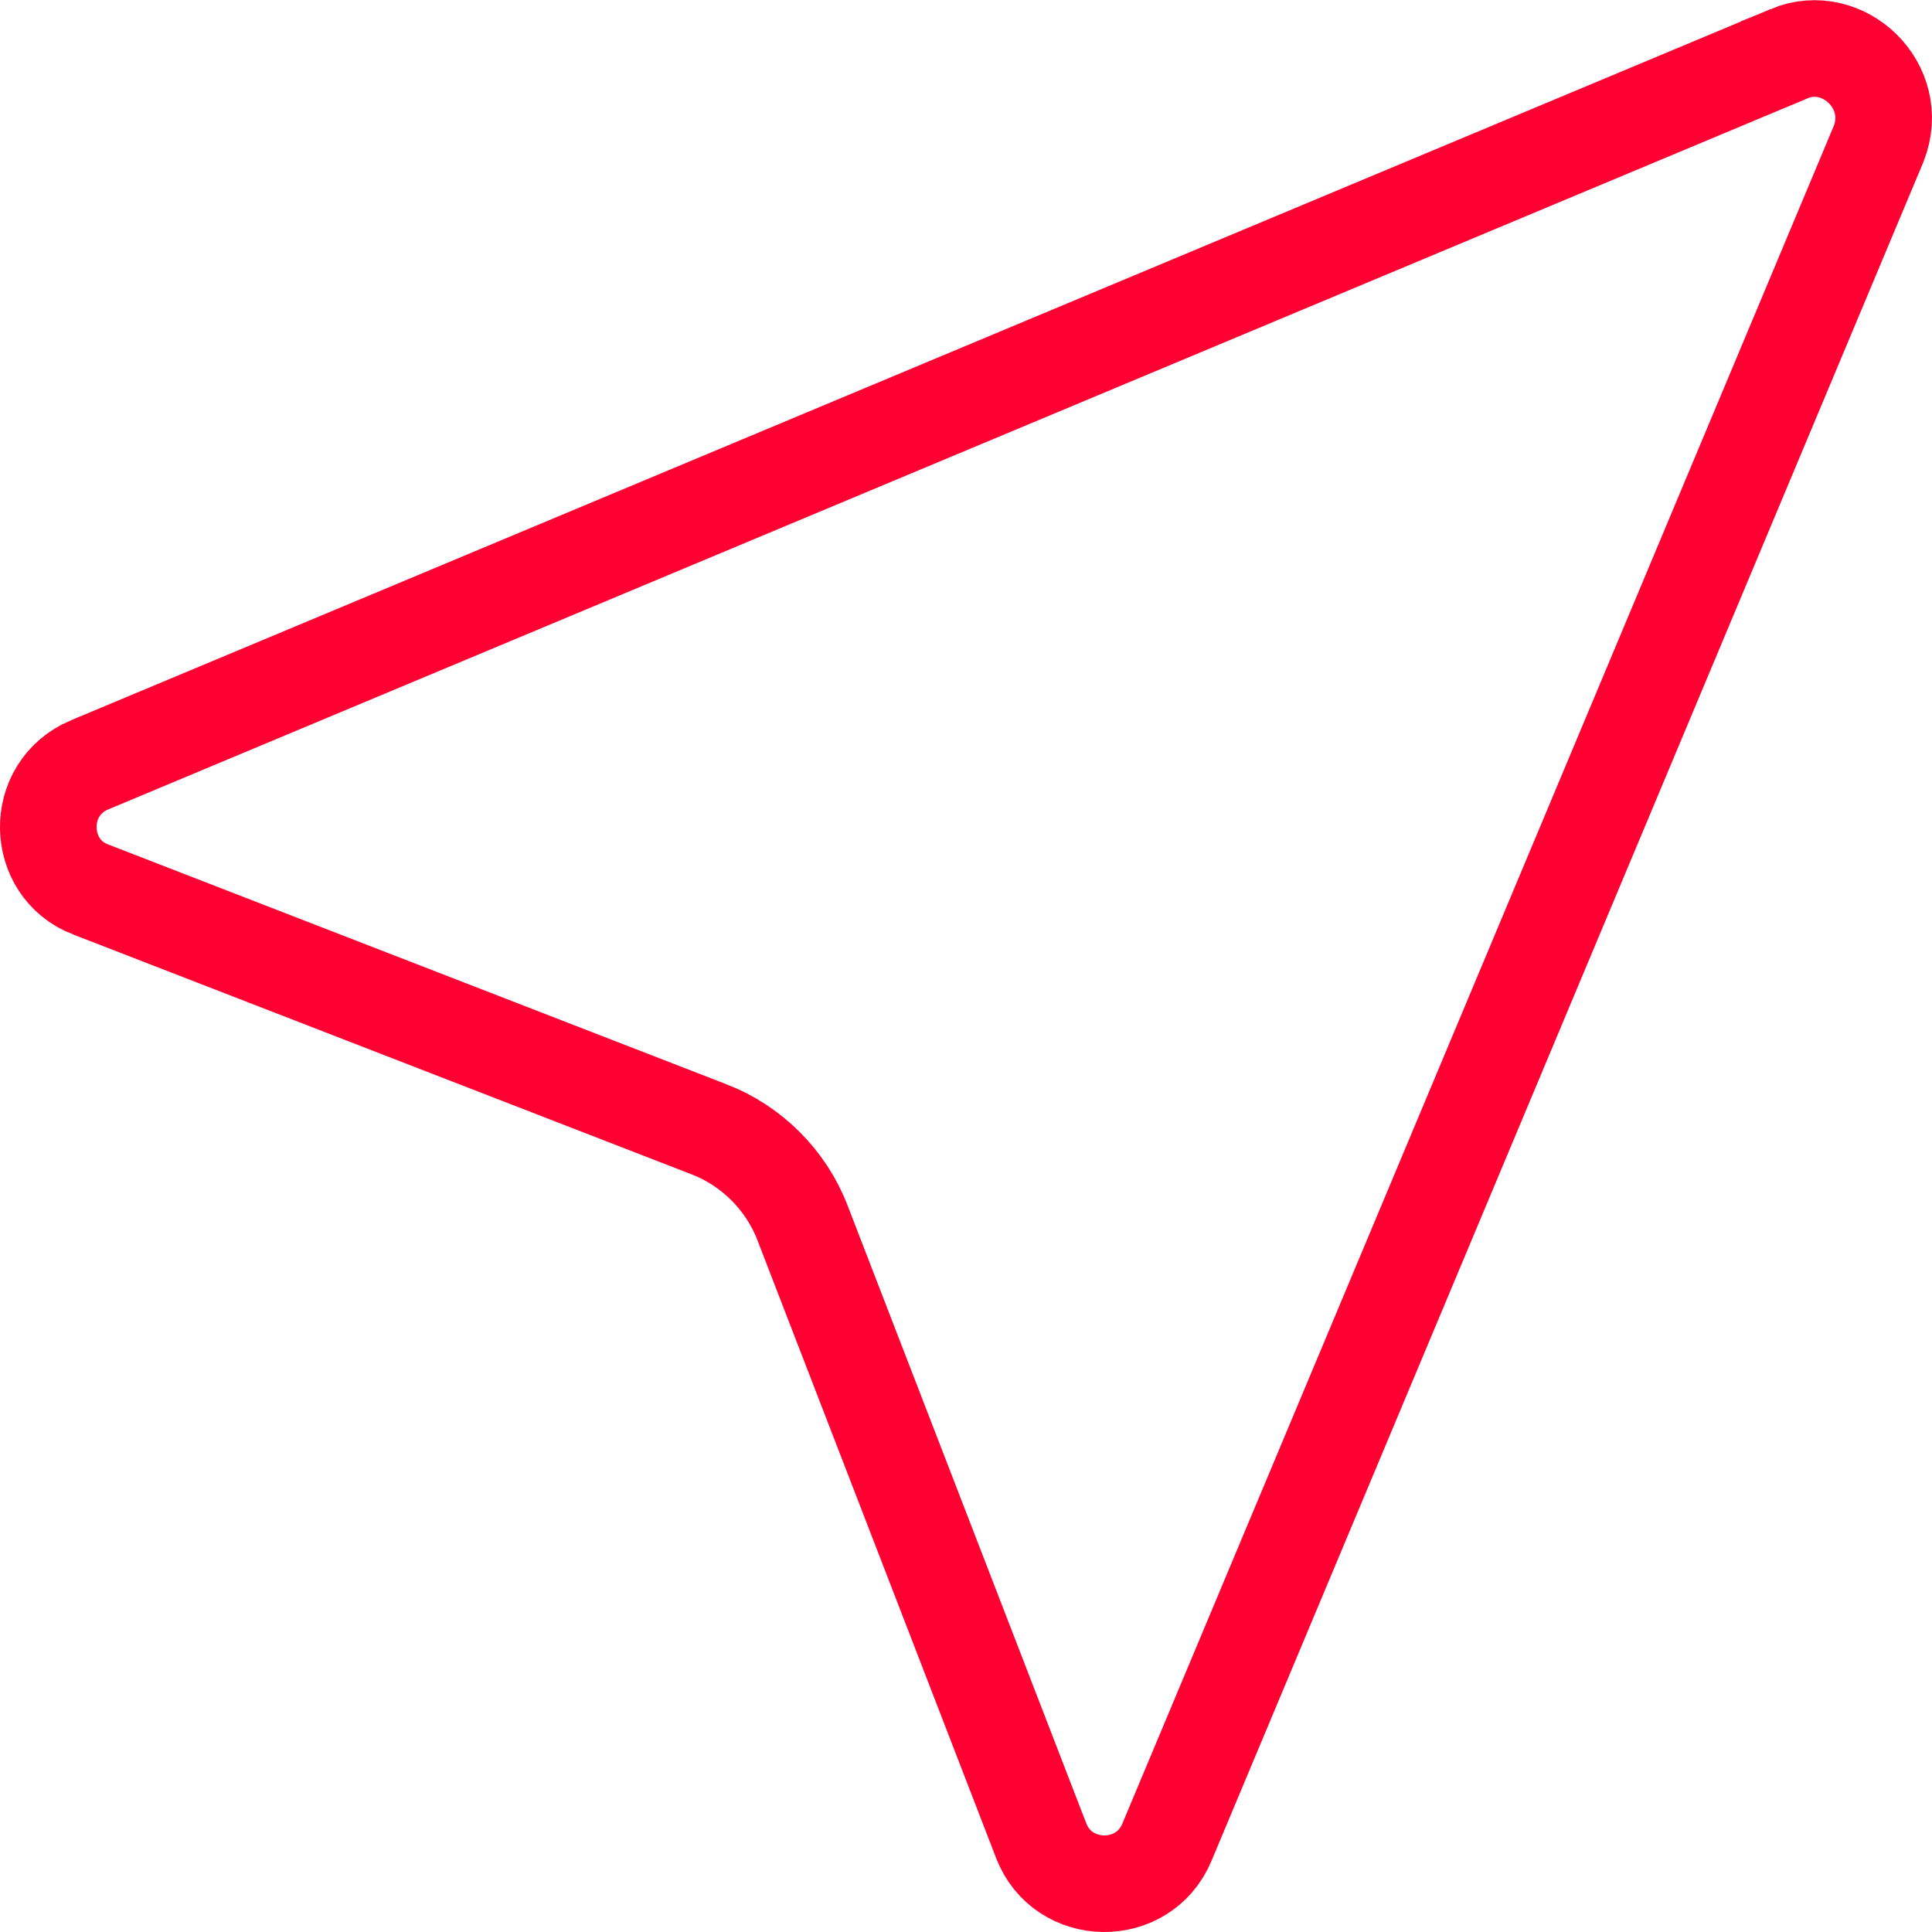 <svg width="20" height="20" viewBox="0 0 20 20" fill="none" xmlns="http://www.w3.org/2000/svg">
<path d="M0.939 9.208L0.938 9.208C0.367 8.988 0.344 8.164 0.928 7.917C0.928 7.917 0.928 7.917 0.929 7.917L18.521 0.556C18.521 0.555 18.521 0.555 18.521 0.555C19.082 0.323 19.681 0.893 19.448 1.488L12.079 19.073C12.079 19.073 12.079 19.073 12.079 19.073C11.834 19.654 11 19.637 10.778 19.053L10.777 19.051L8.308 12.66C8.308 12.66 8.308 12.66 8.308 12.66C8.138 12.217 7.782 11.861 7.339 11.69C7.338 11.69 7.338 11.69 7.338 11.69L0.939 9.208Z" stroke="#FF0032"/>
</svg>
